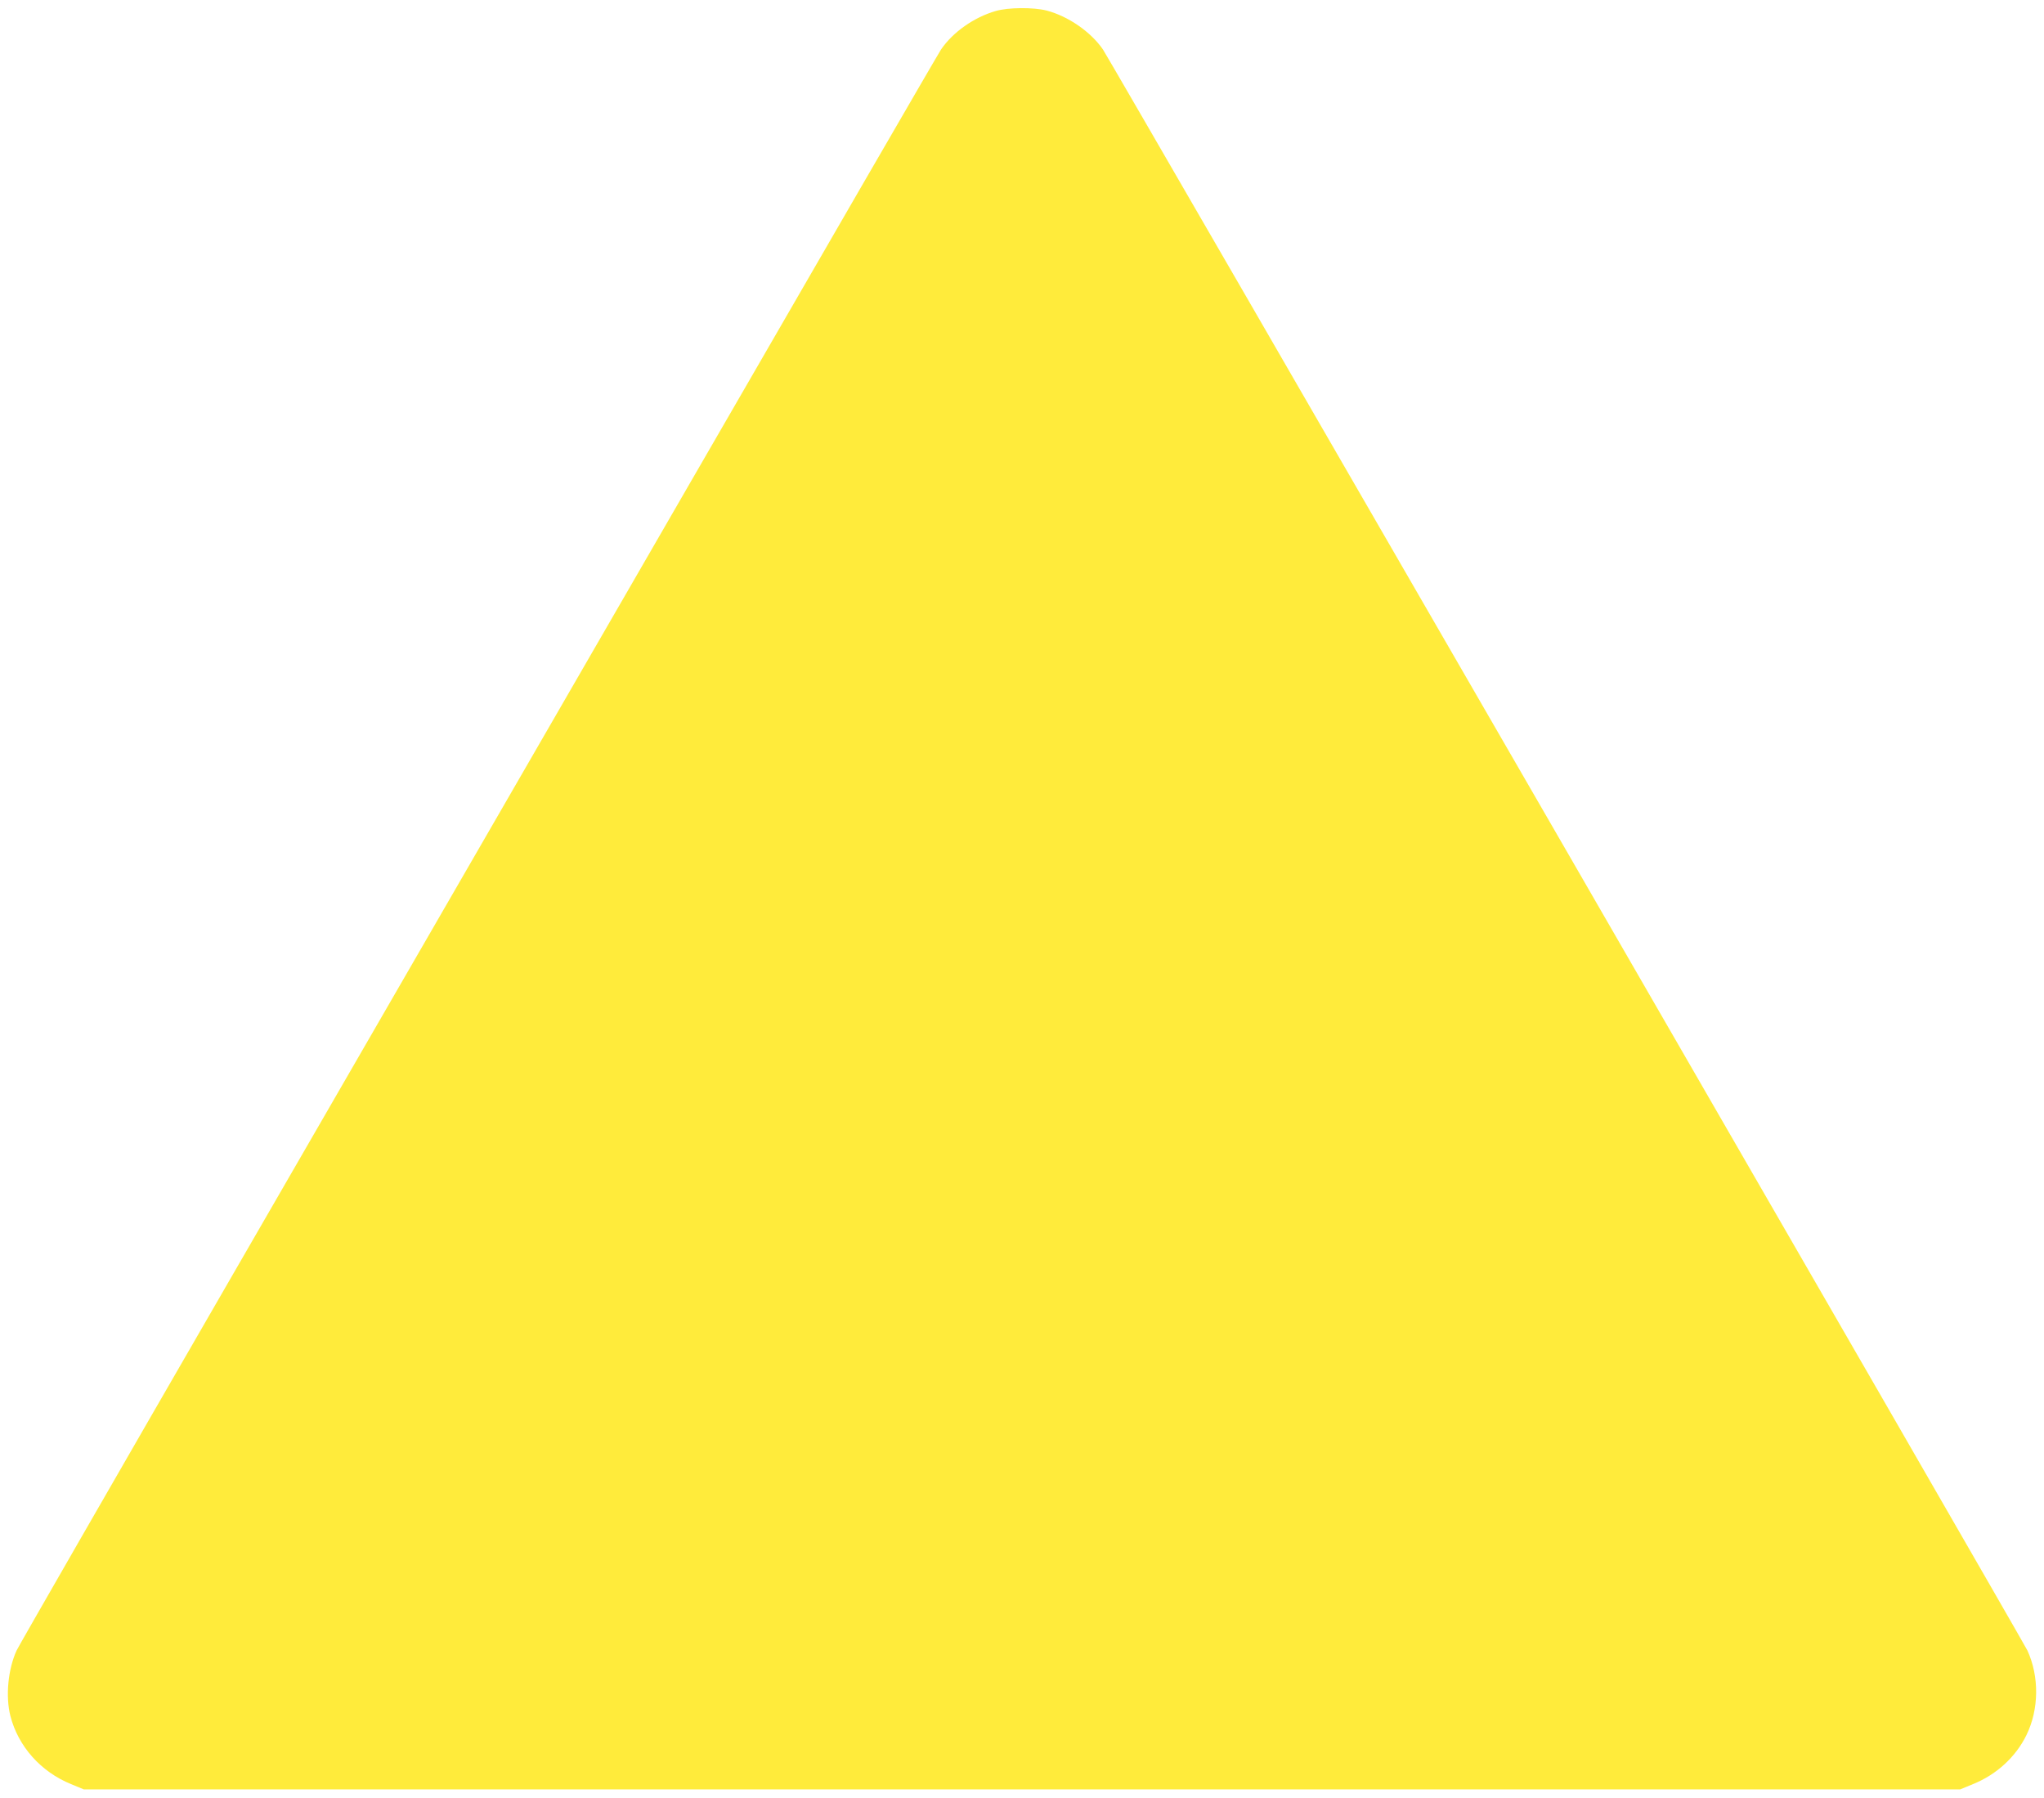 <?xml version="1.0" standalone="no"?>
<!DOCTYPE svg PUBLIC "-//W3C//DTD SVG 20010904//EN"
 "http://www.w3.org/TR/2001/REC-SVG-20010904/DTD/svg10.dtd">
<svg version="1.0" xmlns="http://www.w3.org/2000/svg"
 width="1280pt" height="1126pt" viewBox="0 0 1280 1126"
 preserveAspectRatio="xMidYMid meet">
<g transform="translate(0,1126) scale(0.1,-0.1)"
fill="#ffeb3b" stroke="none">
<path d="M6235 11191 c-135 -39 -268 -132 -342 -241 -17 -25 -727 -1251 -1578
-2725 -851 -1474 -2142 -3708 -2868 -4965 -726 -1257 -1330 -2307 -1343 -2335
-54 -118 -70 -287 -39 -410 49 -191 191 -350 380 -427 l80 -33 5875 0 5875 0
80 33 c147 59 268 170 335 307 79 161 81 367 6 530 -28 60 -5745 9960 -5789
10025 -76 111 -219 209 -353 244 -83 21 -240 20 -319 -3z"/>
</g>
</svg>
